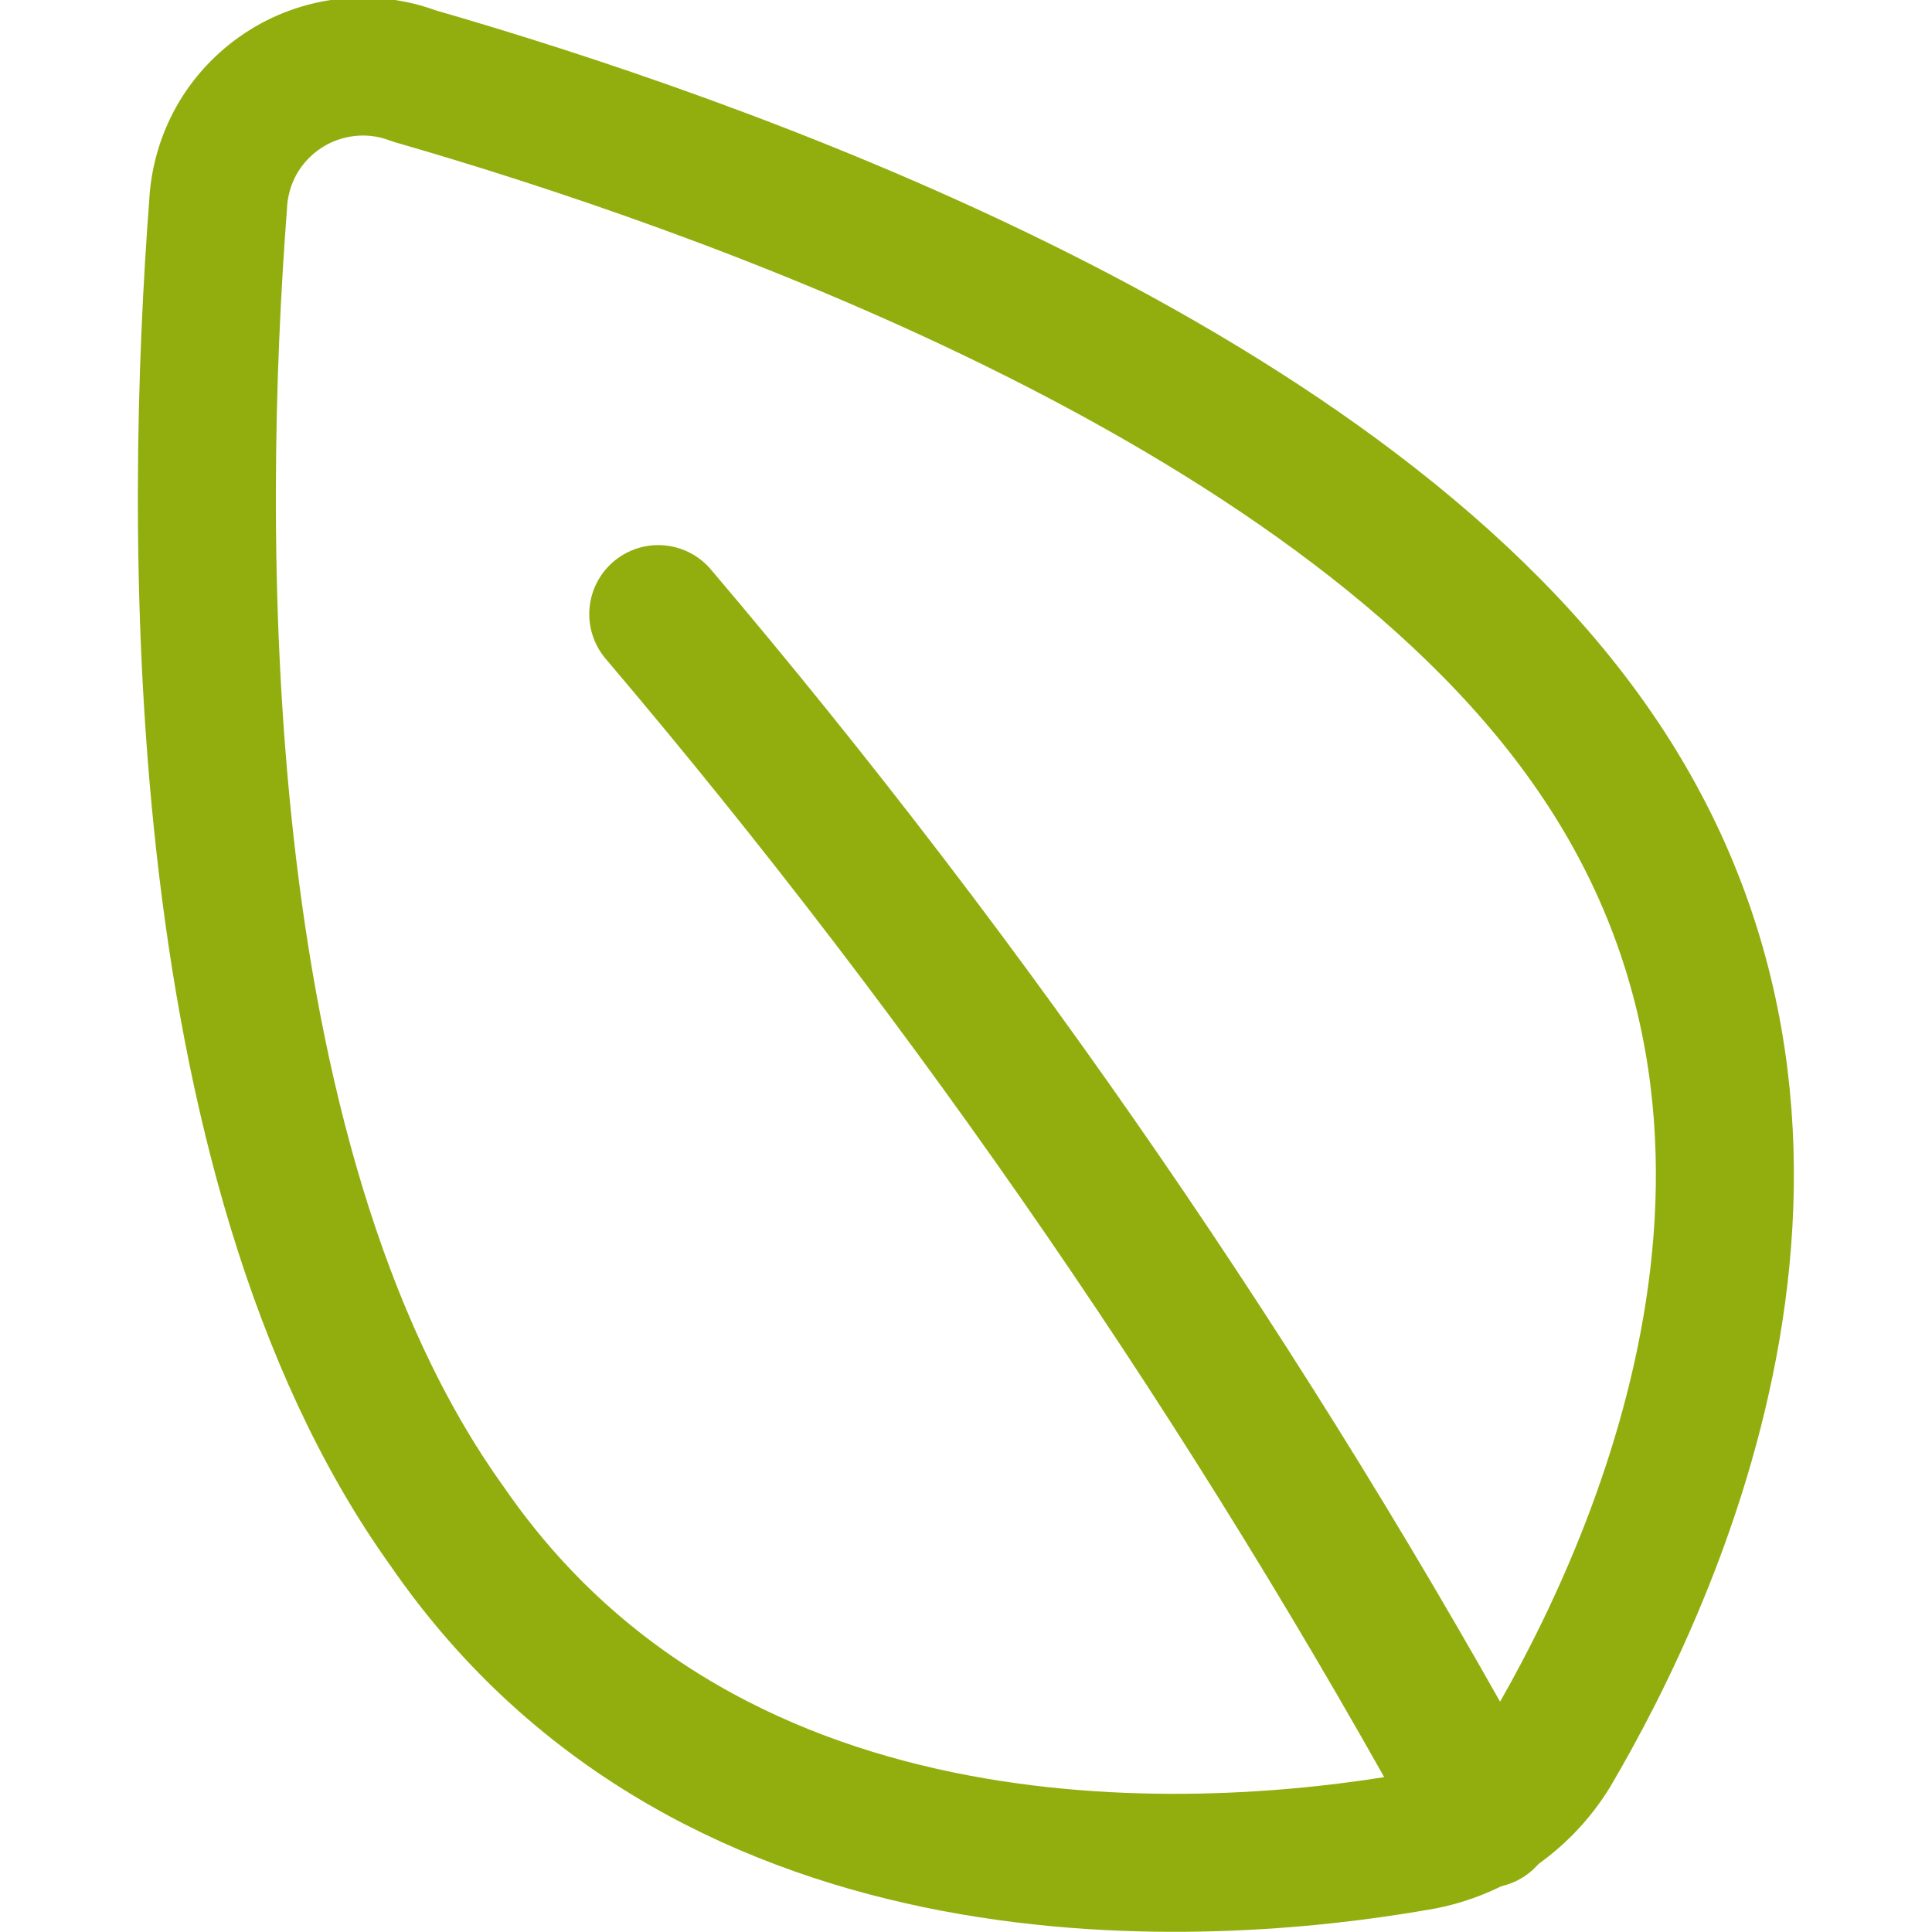<?xml version="1.0" encoding="UTF-8"?> <svg xmlns="http://www.w3.org/2000/svg" width="14" height="14" viewBox="0 0 14 14" fill="none"><g clip-path="url(#clip0_162_8549)"><path d="M11.51 5.38C13.51 8.2 11.98 11.43 11.24 12.69C11.132 12.866 10.986 13.017 10.813 13.131C10.64 13.245 10.445 13.32 10.24 13.35C8.79 13.6 5.18 13.88 3.24 11.06C1.33 8.4 1.41 3.72 1.58 1.49C1.587 1.324 1.633 1.162 1.714 1.017C1.796 0.872 1.911 0.749 2.05 0.657C2.188 0.565 2.347 0.508 2.512 0.489C2.677 0.47 2.844 0.491 3 0.55C5.15 1.17 9.63 2.72 11.51 5.38Z" stroke="#92AE0E" stroke-linecap="round" stroke-linejoin="round"></path><path d="M4.77 4.45C7.061 7.149 9.071 10.075 10.77 13.18" stroke="#92AE0E" stroke-linecap="round" stroke-linejoin="round"></path></g><defs><clipPath id="clip0_162_8549"><rect width="14" height="14" fill="white"></rect></clipPath></defs></svg> 